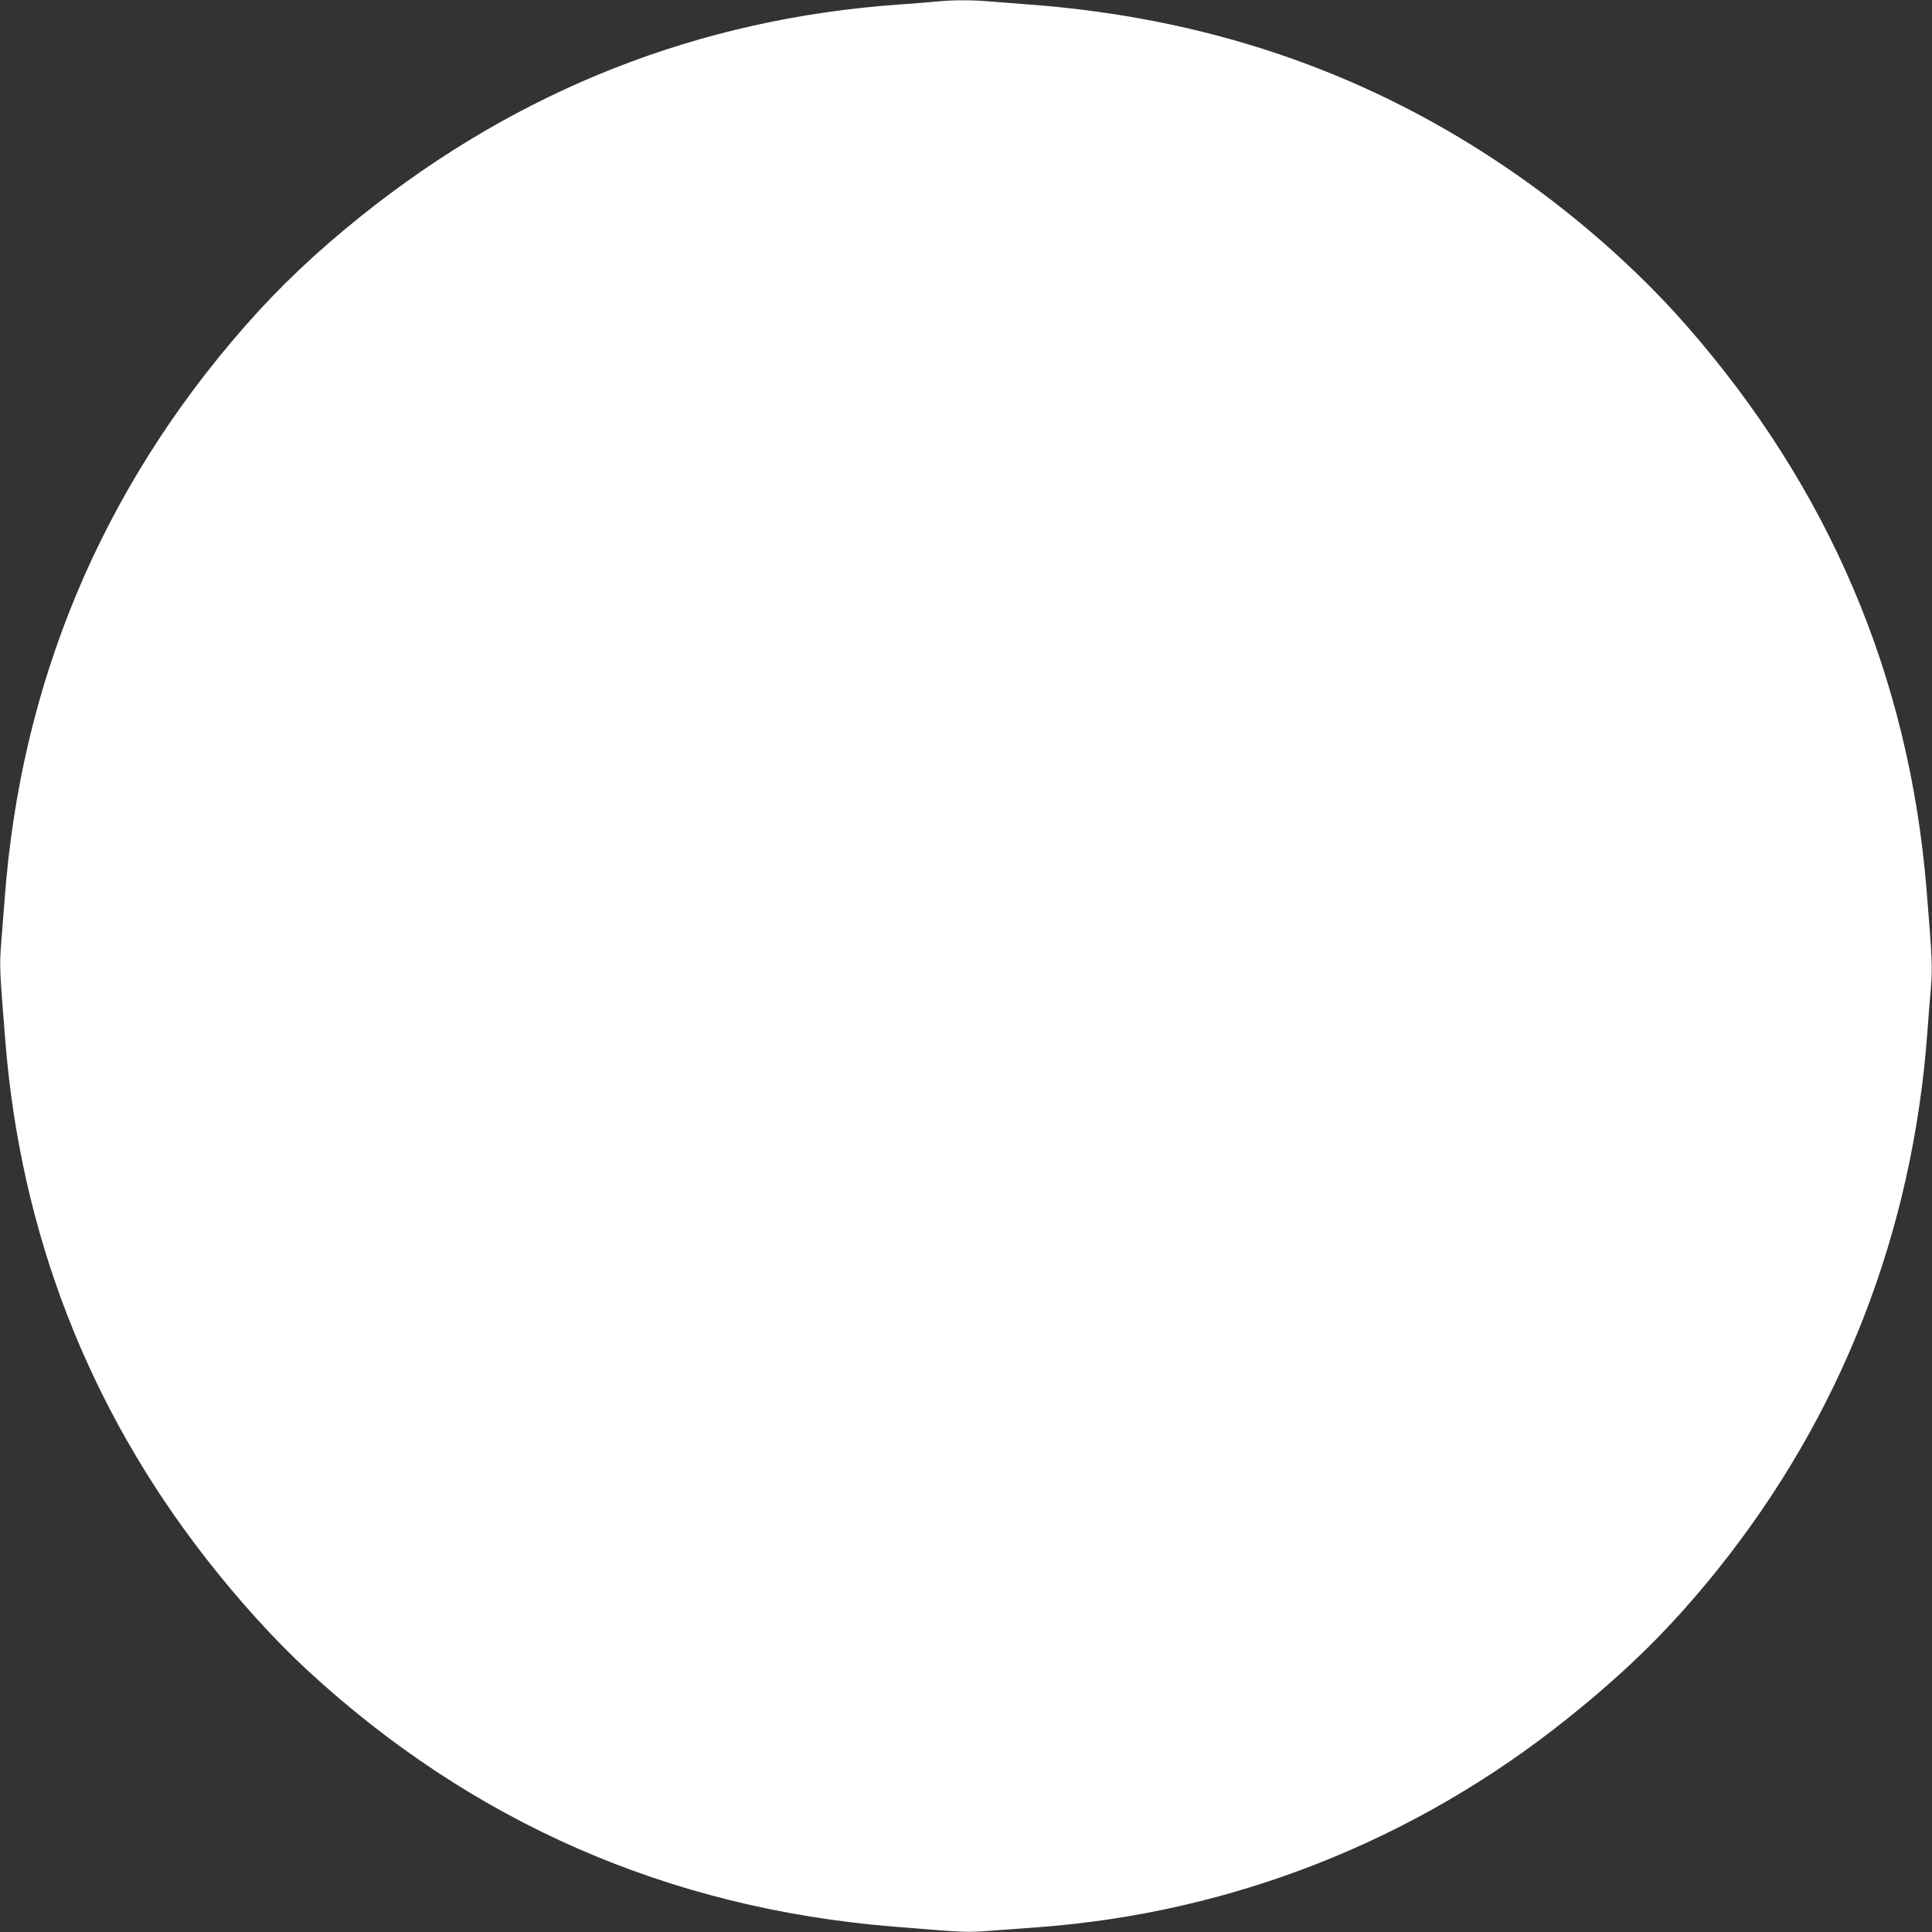 <?xml version="1.0" standalone="no"?>
<!DOCTYPE svg PUBLIC "-//W3C//DTD SVG 20010904//EN"
 "http://www.w3.org/TR/2001/REC-SVG-20010904/DTD/svg10.dtd">
<svg version="1.0" xmlns="http://www.w3.org/2000/svg"
 width="1280pt" height="1280pt" viewBox="0 0 1280 1280"
 preserveAspectRatio="xMidYMid meet">
<rect x="0" y="0" width="1280" height="1280" fill="#333333" stroke="none"/>
<g transform="translate(0,1280) scale(0.1,-0.1)"
fill="#ffffff" stroke="none">
<path d="M6195 12789 c-44 -4 -152 -13 -240 -19 -1323 -94 -2514 -562 -3562
-1401 -295 -236 -544 -472 -769 -729 -950 -1082 -1487 -2362 -1593 -3795 -6
-77 -16 -208 -23 -292 -12 -157 -11 -175 28 -658 103 -1268 549 -2418 1325
-3415 216 -278 457 -544 679 -749 1090 -1005 2389 -1573 3875 -1695 489 -40
487 -40 657 -27 90 7 224 17 298 22 1287 94 2500 571 3513 1382 404 323 688
605 992 982 824 1026 1299 2242 1395 3575 6 80 15 205 22 279 12 138 9 206
-28 656 -115 1410 -645 2657 -1588 3735 -343 392 -779 772 -1238 1078 -924
617 -1955 965 -3118 1052 -80 6 -195 15 -256 20 -125 11 -252 11 -369 -1z"/>
</g>
</svg>
